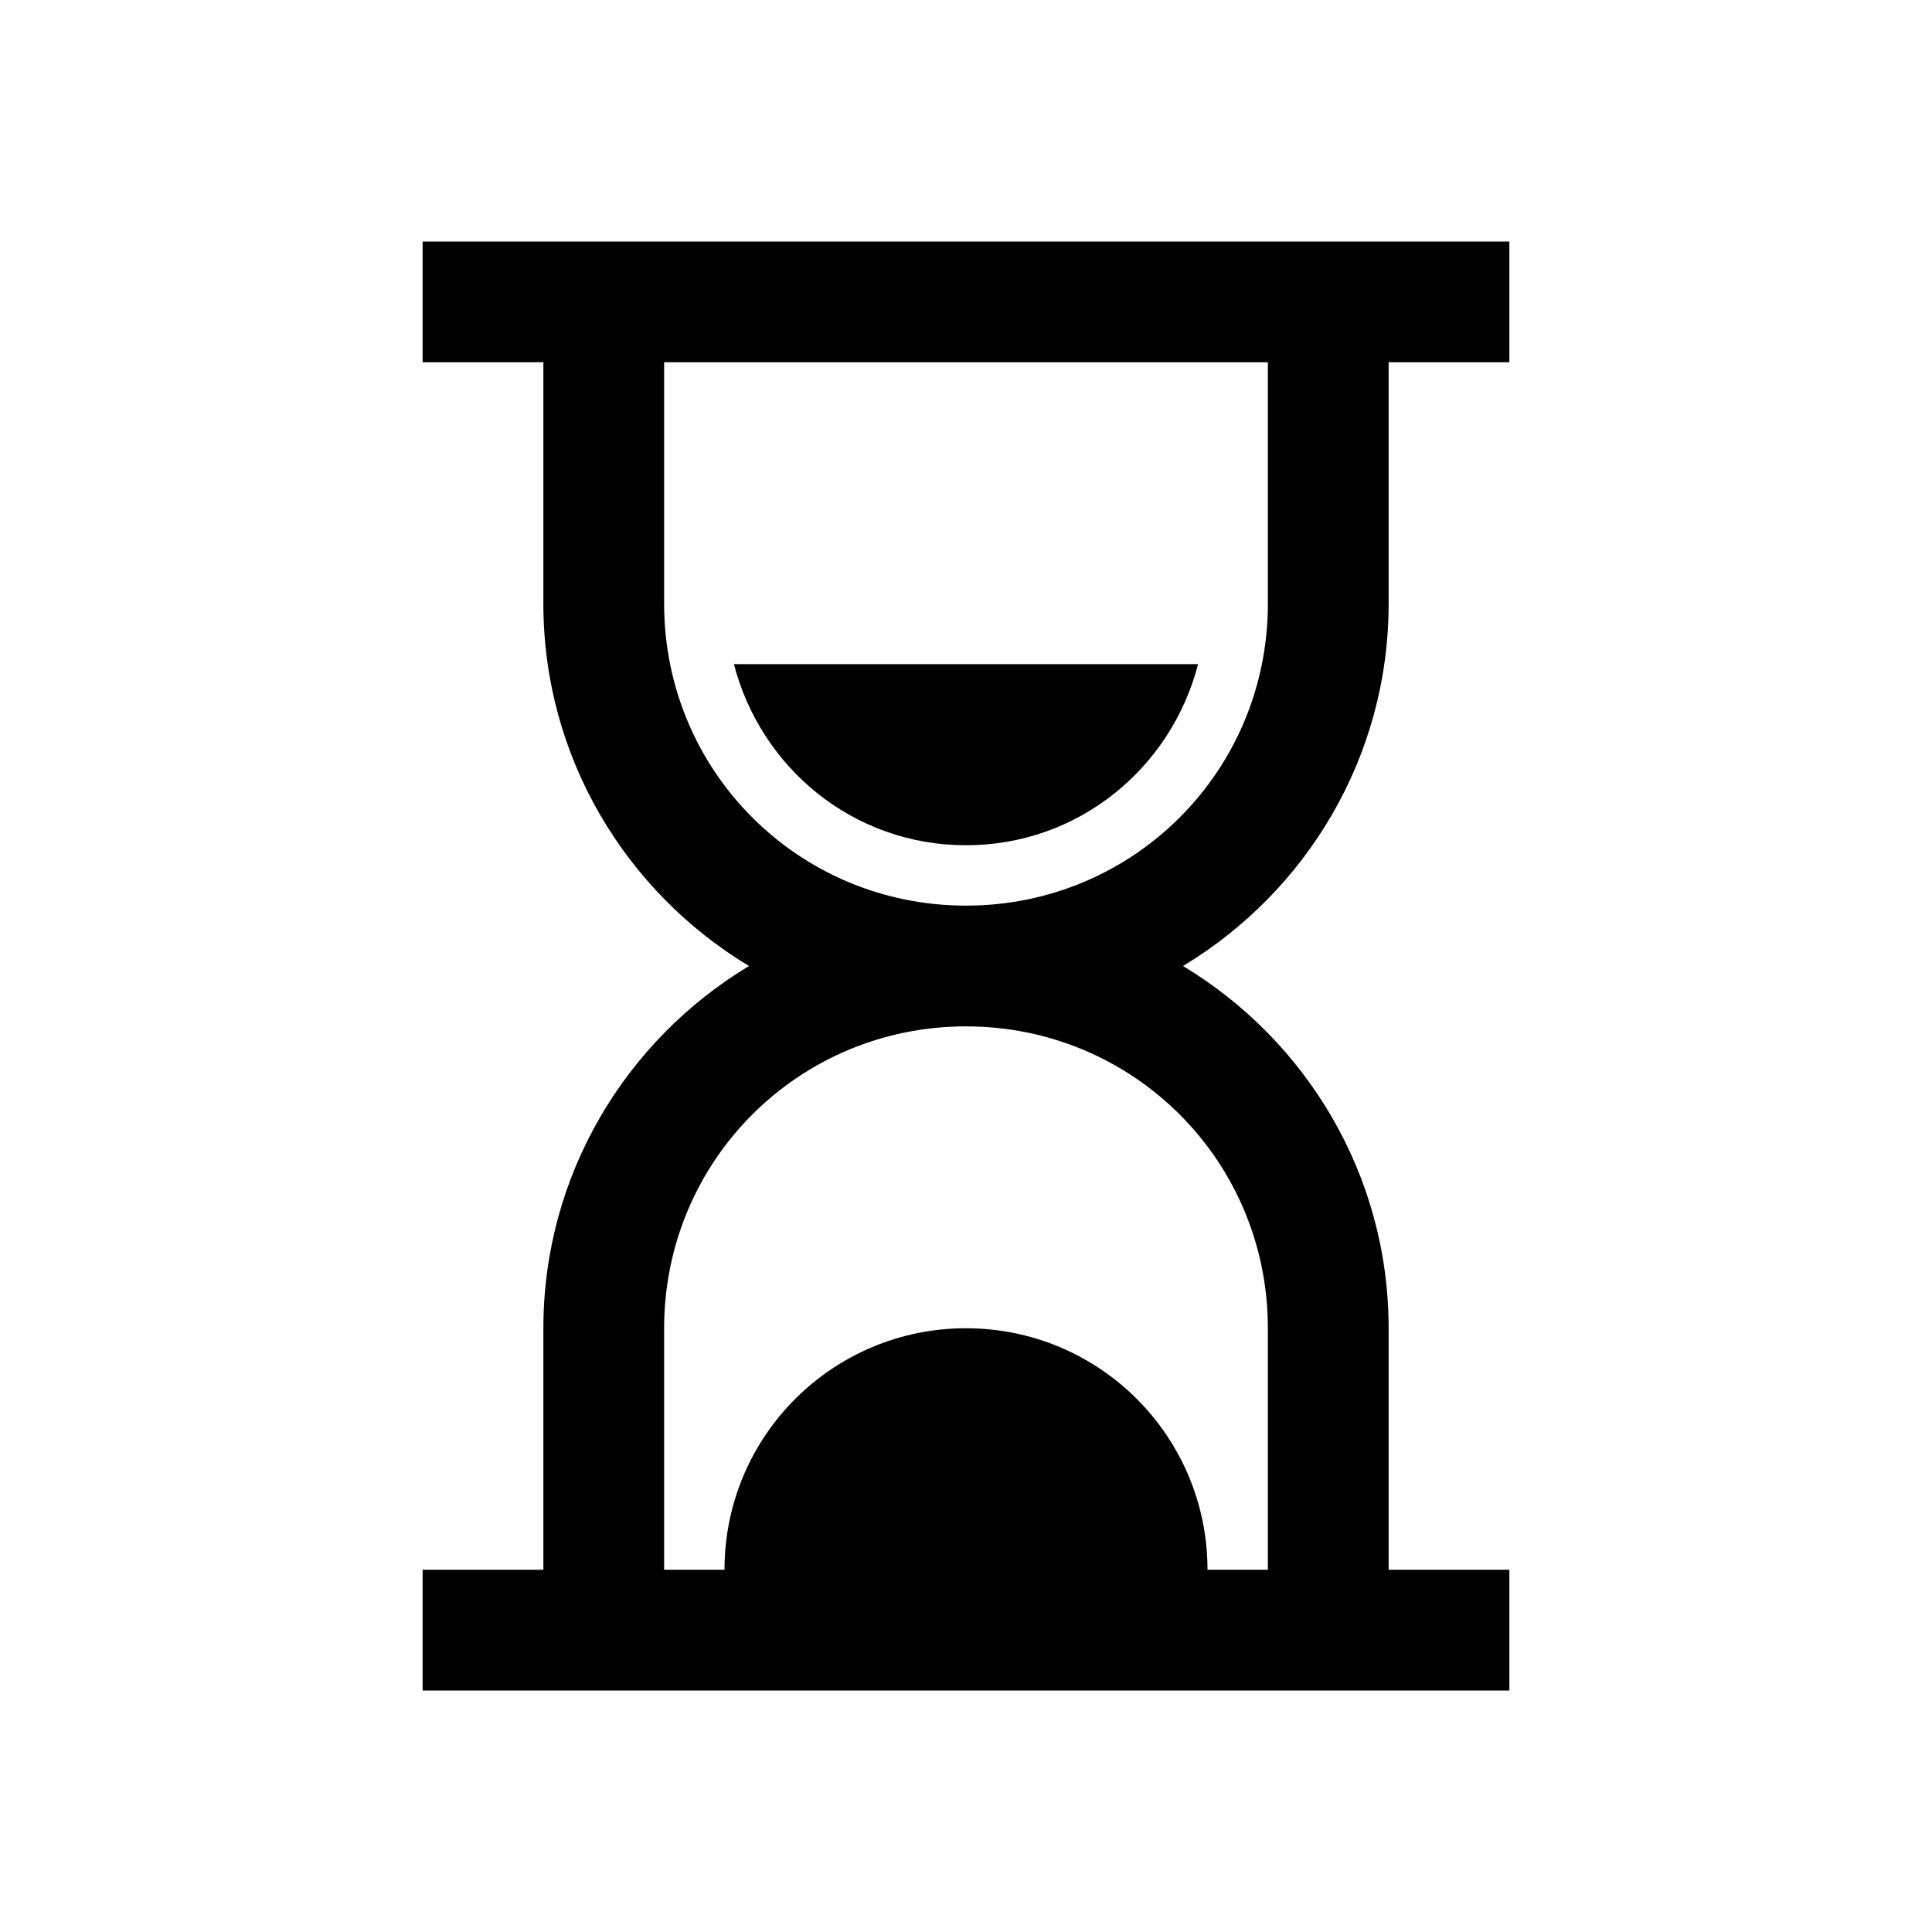 <?xml version="1.0" encoding="utf-8"?><!-- Скачано с сайта svg4.ru / Downloaded from svg4.ru -->
<svg fill="#000000" width="800px" height="800px" viewBox="0 0 32 32" xmlns="http://www.w3.org/2000/svg"><path d="M 7 4 L 7 6 L 9 6 L 9 10 C 9 12.543 10.367 14.773 12.406 16 C 10.367 17.227 9 19.457 9 22 L 9 26 L 7 26 L 7 28 L 25 28 L 25 26 L 23 26 L 23 22 C 23 19.457 21.633 17.227 19.594 16 C 21.633 14.773 23 12.543 23 10 L 23 6 L 25 6 L 25 4 Z M 11 6 L 21 6 L 21 10 C 21 12.773 18.773 15 16 15 C 13.227 15 11 12.773 11 10 Z M 12.156 11 C 12.602 12.723 14.137 14 16 14 C 17.863 14 19.398 12.723 19.844 11 Z M 16 17 C 18.773 17 21 19.227 21 22 L 21 26 L 20 26 C 20 23.789 18.211 22 16 22 C 13.789 22 12 23.789 12 26 L 11 26 L 11 22 C 11 19.227 13.227 17 16 17 Z"/></svg>